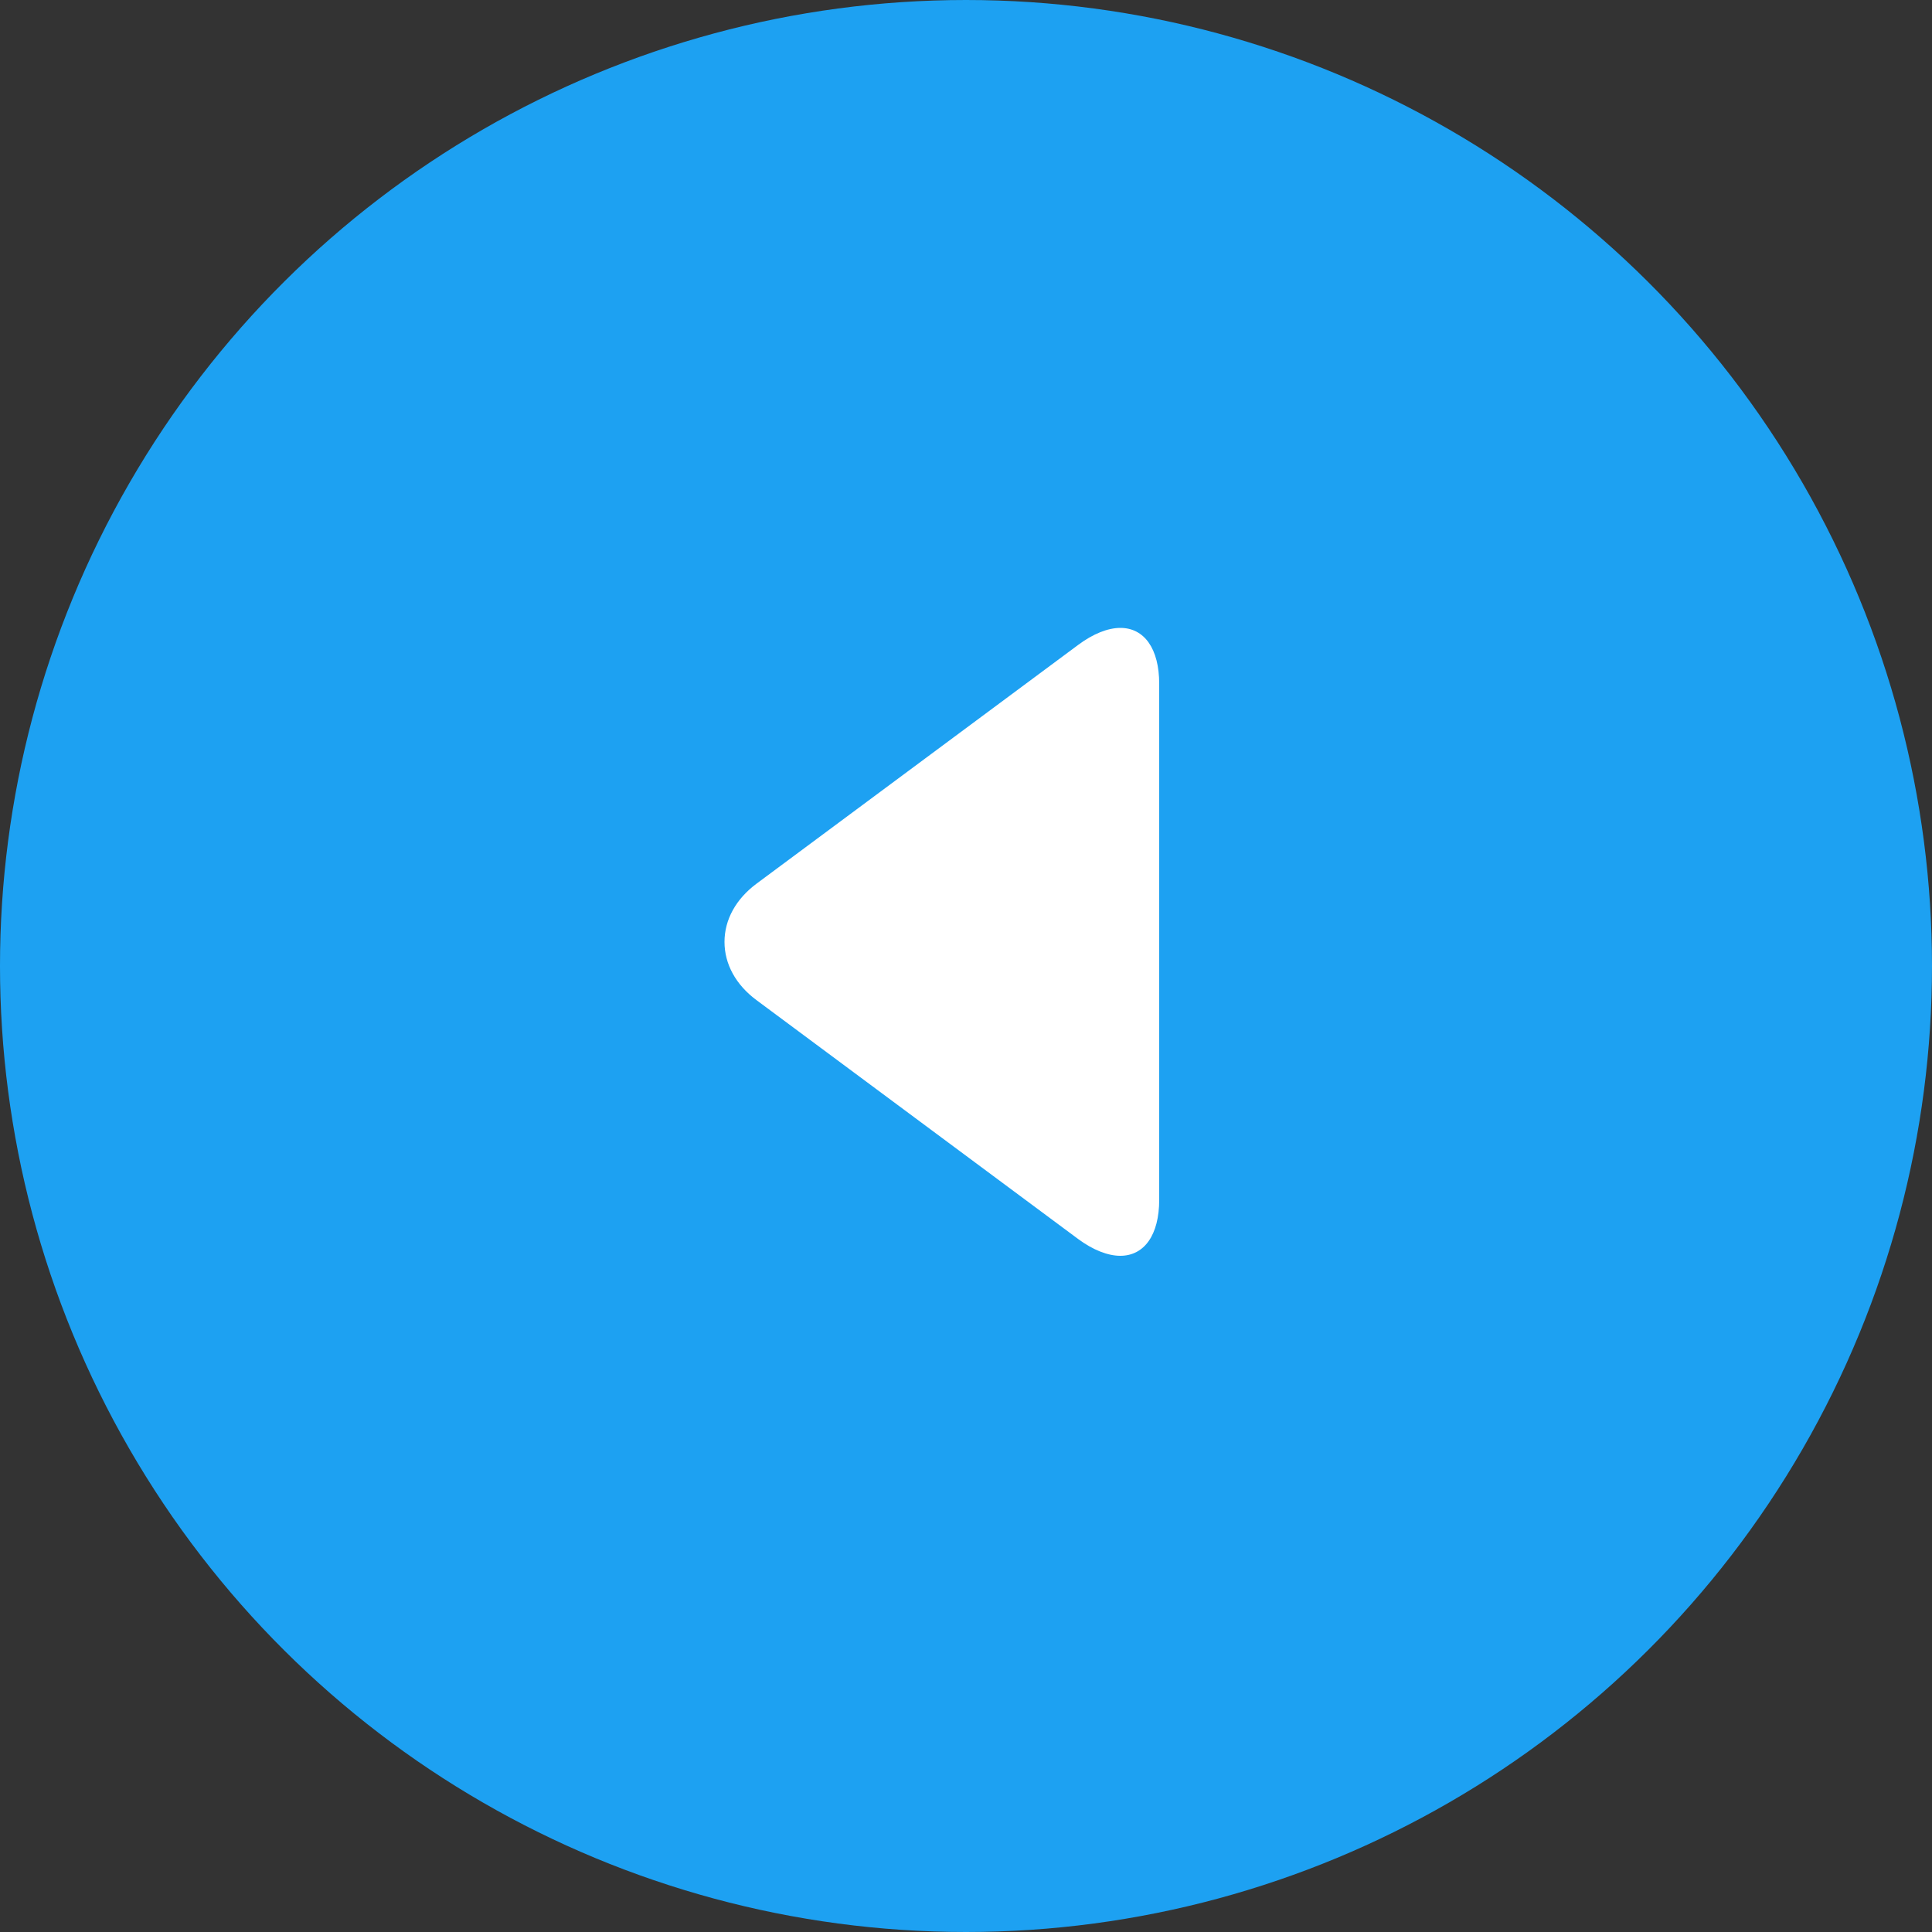 <svg width="40" height="40" viewBox="0 0 40 40" fill="none" xmlns="http://www.w3.org/2000/svg">
<rect x="0" y="0" width="40" height="40" fill="#333333" stroke="none"/>
<circle cx="20" cy="20" r="20" transform="rotate(-90 20 20)" fill="#1DA1F2"/>
<path d="M15.663 20.707L22.32 25.651C22.627 25.879 22.937 26 23.194 26C23.692 26 24 25.567 24 24.841L24 14.157C24 13.432 23.692 13 23.196 13C22.938 13 22.633 13.121 22.325 13.35L15.665 18.294C15.237 18.612 15 19.04 15 19.501C15 19.96 15.234 20.389 15.663 20.707Z" fill="white"/>
</svg>
